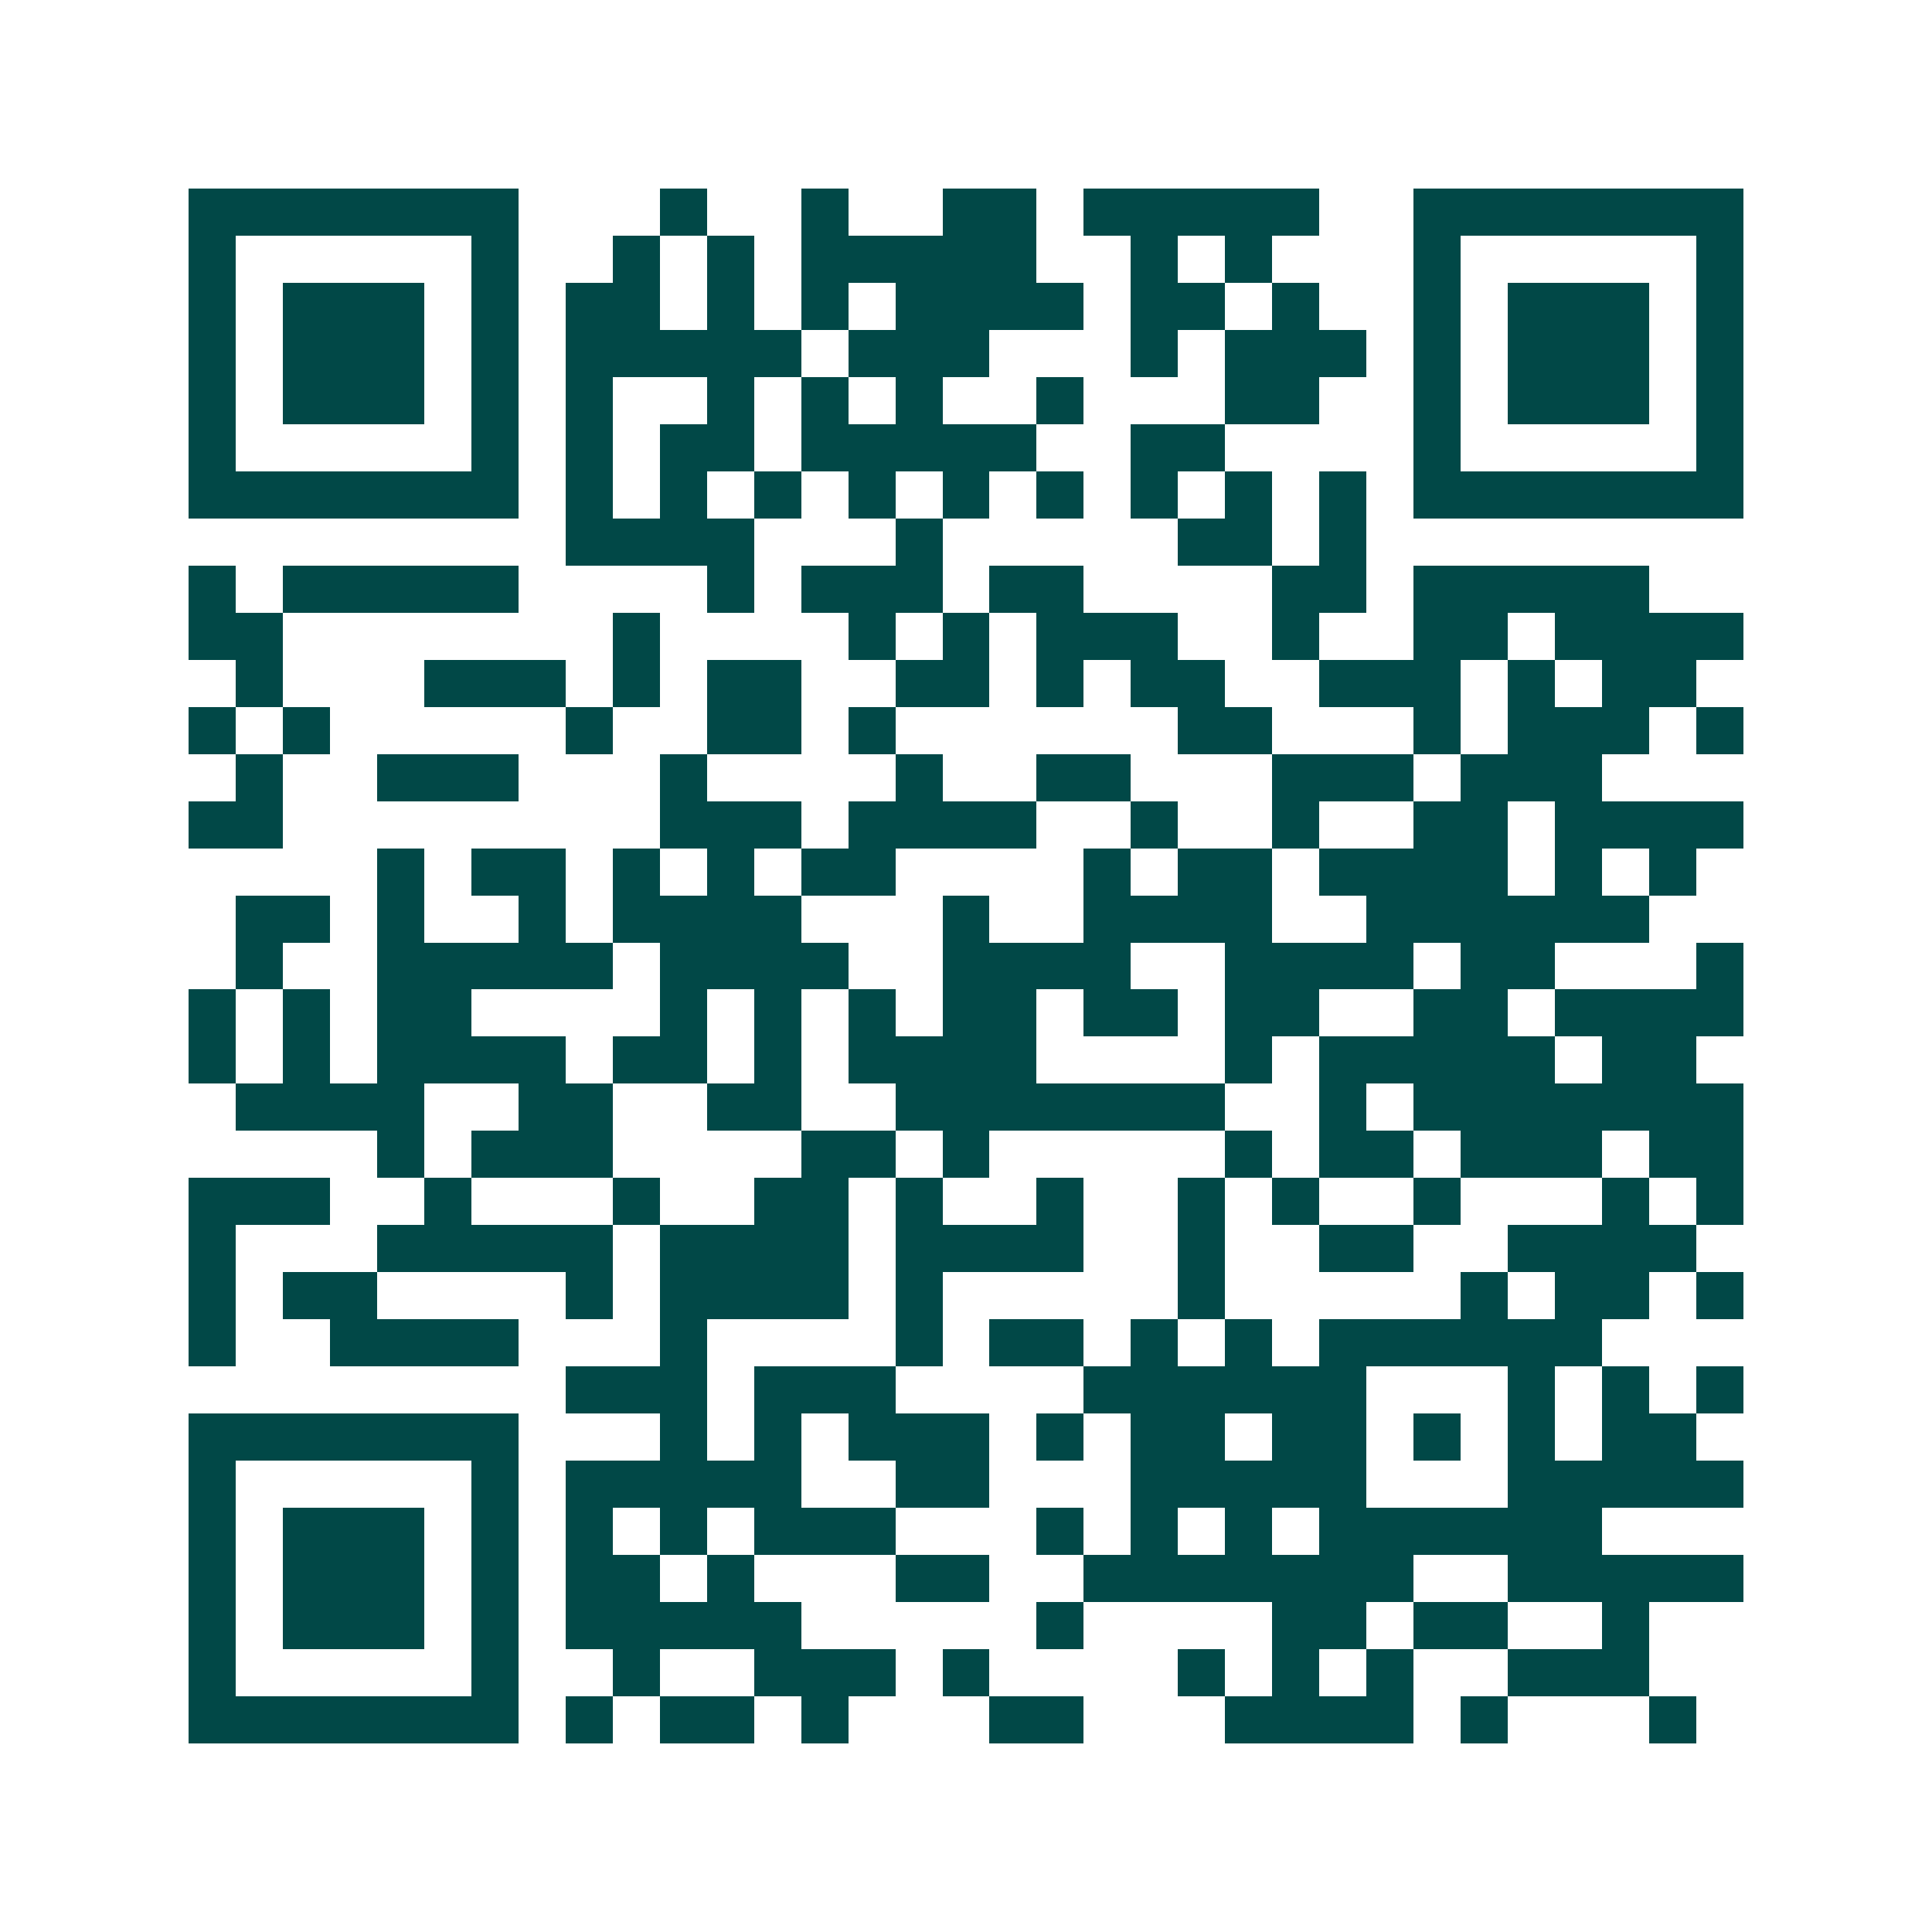<svg xmlns="http://www.w3.org/2000/svg" width="200" height="200" viewBox="0 0 41 41" shape-rendering="crispEdges"><path fill="#ffffff" d="M0 0h41v41H0z"/><path stroke="#014847" d="M4 4.5h7m3 0h1m2 0h1m2 0h2m1 0h5m2 0h7M4 5.5h1m5 0h1m2 0h1m1 0h1m1 0h5m2 0h1m1 0h1m3 0h1m5 0h1M4 6.5h1m1 0h3m1 0h1m1 0h2m1 0h1m1 0h1m1 0h4m1 0h2m1 0h1m2 0h1m1 0h3m1 0h1M4 7.5h1m1 0h3m1 0h1m1 0h5m1 0h3m3 0h1m1 0h3m1 0h1m1 0h3m1 0h1M4 8.5h1m1 0h3m1 0h1m1 0h1m2 0h1m1 0h1m1 0h1m2 0h1m3 0h2m2 0h1m1 0h3m1 0h1M4 9.5h1m5 0h1m1 0h1m1 0h2m1 0h5m2 0h2m4 0h1m5 0h1M4 10.5h7m1 0h1m1 0h1m1 0h1m1 0h1m1 0h1m1 0h1m1 0h1m1 0h1m1 0h1m1 0h7M12 11.5h4m3 0h1m5 0h2m1 0h1M4 12.5h1m1 0h5m4 0h1m1 0h3m1 0h2m4 0h2m1 0h5M4 13.5h2m7 0h1m4 0h1m1 0h1m1 0h3m2 0h1m2 0h2m1 0h4M5 14.5h1m3 0h3m1 0h1m1 0h2m2 0h2m1 0h1m1 0h2m2 0h3m1 0h1m1 0h2M4 15.5h1m1 0h1m5 0h1m2 0h2m1 0h1m6 0h2m3 0h1m1 0h3m1 0h1M5 16.5h1m2 0h3m3 0h1m4 0h1m2 0h2m3 0h3m1 0h3M4 17.5h2m8 0h3m1 0h4m2 0h1m2 0h1m2 0h2m1 0h4M8 18.5h1m1 0h2m1 0h1m1 0h1m1 0h2m4 0h1m1 0h2m1 0h4m1 0h1m1 0h1M5 19.5h2m1 0h1m2 0h1m1 0h4m3 0h1m2 0h4m2 0h6M5 20.5h1m2 0h5m1 0h4m2 0h4m2 0h4m1 0h2m3 0h1M4 21.5h1m1 0h1m1 0h2m4 0h1m1 0h1m1 0h1m1 0h2m1 0h2m1 0h2m2 0h2m1 0h4M4 22.5h1m1 0h1m1 0h4m1 0h2m1 0h1m1 0h4m4 0h1m1 0h5m1 0h2M5 23.5h4m2 0h2m2 0h2m2 0h7m2 0h1m1 0h7M8 24.5h1m1 0h3m4 0h2m1 0h1m5 0h1m1 0h2m1 0h3m1 0h2M4 25.5h3m2 0h1m3 0h1m2 0h2m1 0h1m2 0h1m2 0h1m1 0h1m2 0h1m3 0h1m1 0h1M4 26.5h1m3 0h5m1 0h4m1 0h4m2 0h1m2 0h2m2 0h4M4 27.5h1m1 0h2m4 0h1m1 0h4m1 0h1m5 0h1m5 0h1m1 0h2m1 0h1M4 28.5h1m2 0h4m3 0h1m4 0h1m1 0h2m1 0h1m1 0h1m1 0h6M12 29.5h3m1 0h3m4 0h6m3 0h1m1 0h1m1 0h1M4 30.5h7m3 0h1m1 0h1m1 0h3m1 0h1m1 0h2m1 0h2m1 0h1m1 0h1m1 0h2M4 31.5h1m5 0h1m1 0h5m2 0h2m3 0h5m3 0h5M4 32.5h1m1 0h3m1 0h1m1 0h1m1 0h1m1 0h3m3 0h1m1 0h1m1 0h1m1 0h6M4 33.5h1m1 0h3m1 0h1m1 0h2m1 0h1m3 0h2m2 0h7m2 0h5M4 34.5h1m1 0h3m1 0h1m1 0h5m5 0h1m4 0h2m1 0h2m2 0h1M4 35.5h1m5 0h1m2 0h1m2 0h3m1 0h1m4 0h1m1 0h1m1 0h1m2 0h3M4 36.5h7m1 0h1m1 0h2m1 0h1m3 0h2m3 0h4m1 0h1m3 0h1"/></svg>
